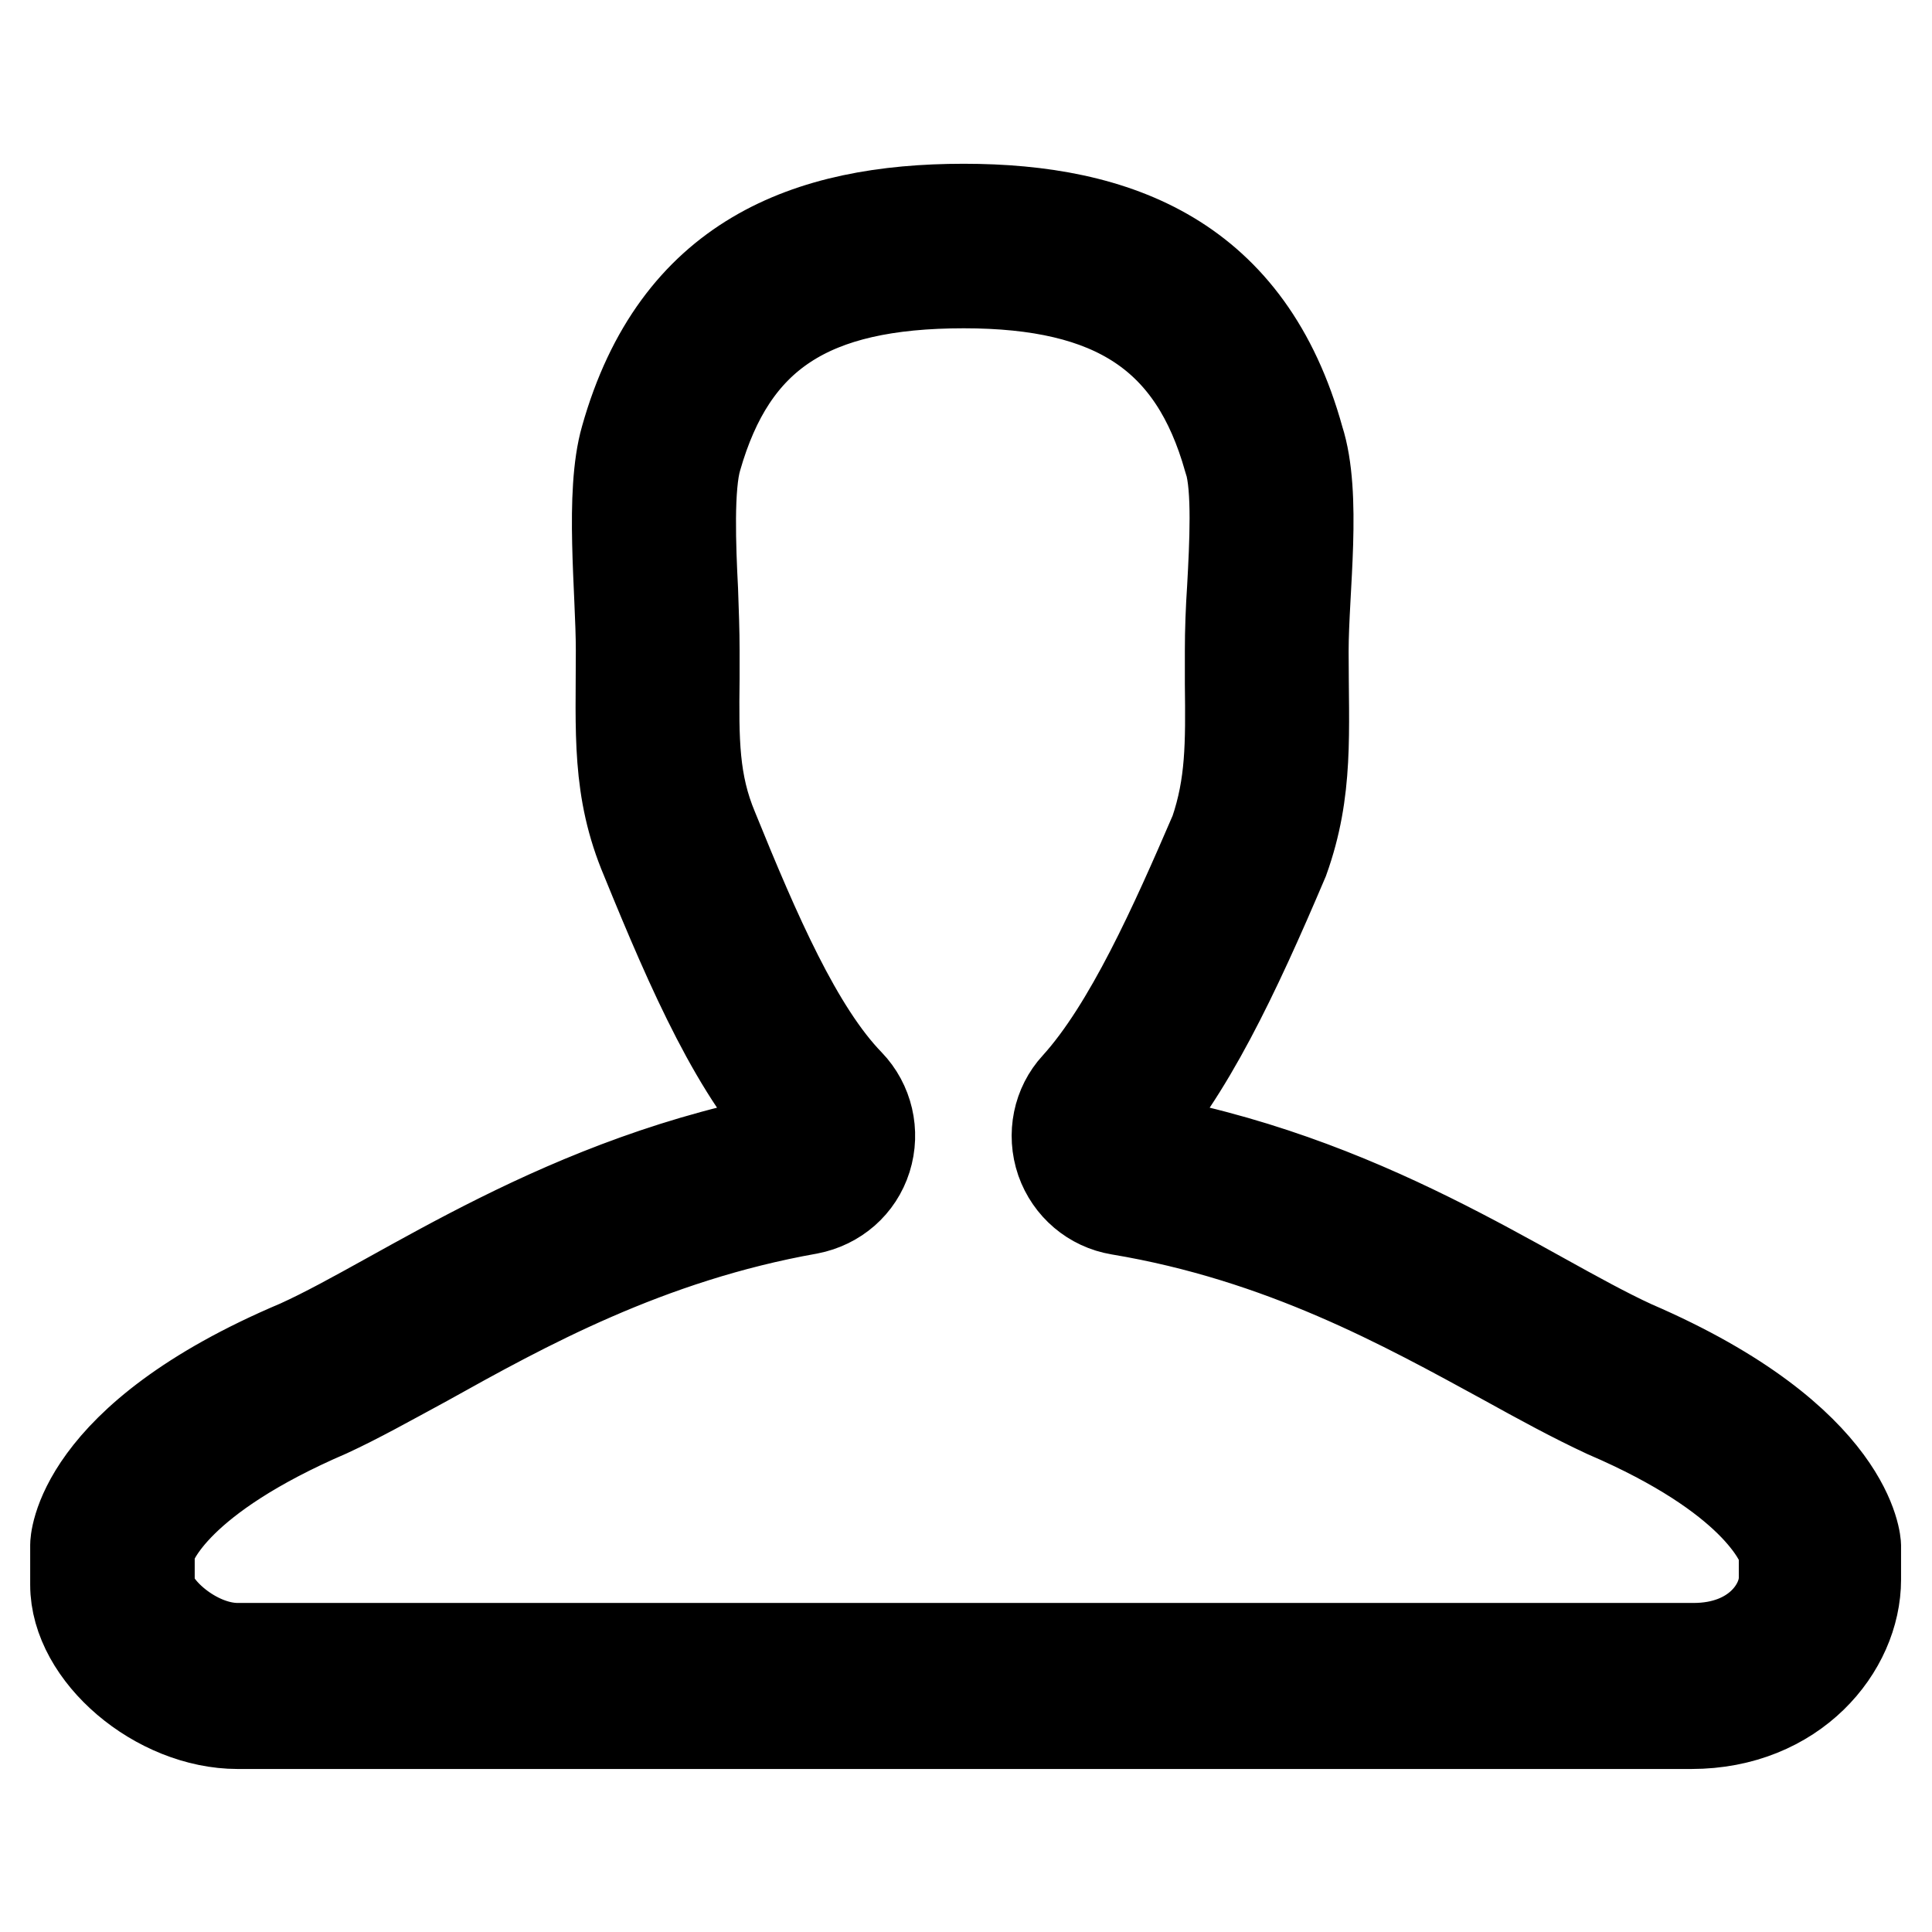 <?xml version="1.0" encoding="utf-8"?>
<!-- Svg Vector Icons : http://www.onlinewebfonts.com/icon -->
<!DOCTYPE svg PUBLIC "-//W3C//DTD SVG 1.1//EN" "http://www.w3.org/Graphics/SVG/1.1/DTD/svg11.dtd">
<svg version="1.1" xmlns="http://www.w3.org/2000/svg" xmlns:xlink="http://www.w3.org/1999/xlink" x="0px" y="0px" viewBox="0 0 256 256" enable-background="new 0 0 256 256" xml:space="preserve">
<g><g><path stroke-width="12" fill-opacity="0" stroke="#000000"  d="M127.7,37.5c20,0,30.5,7,35.1,23.3c0,0.1,0.1,0.2,0.1,0.3c1.1,3.5,0.7,11.2,0.4,16.7c-0.2,3-0.3,5.8-0.3,8.4c0,1.5,0,3,0,4.4c0.1,8.1,0.1,13.4-2,19.6c-5.3,12.3-11.4,26-18.4,33.7c-2.4,2.6-3.2,6.4-2,9.9c1.2,3.4,4.1,5.9,7.7,6.5c21.6,3.6,37.9,12.7,51.1,19.9c4.7,2.6,9.1,5,13.4,7c19.8,8.5,23.1,16.8,23.6,18.2v3.7c0,3.8-3.8,9.3-12,9.3H31.5c-5.8,0-11.7-5.5-11.7-8.5v-4.6c0.4-1.3,3.5-9.5,23.7-18.2c3.9-1.8,8-4.1,12.8-6.7c13.1-7.3,29.5-16.4,50.9-20.2c3.6-0.7,6.5-3.2,7.6-6.7c1.1-3.5,0.2-7.3-2.3-9.9c-6.8-7-12.4-19.9-18-33.7c-2.6-6.2-2.6-11.7-2.5-20c0-1.2,0-2.5,0-3.8c0-2.4-0.1-5.1-0.2-7.9c-0.3-5.8-0.6-13.8,0.5-17.5C97,44.3,107.3,37.5,127.7,37.5 M127.7,27.7c-20.7,0-38.1,6.6-44.8,30.4c-2.1,7.3-0.6,20.2-0.6,28.1c0,10.8-0.6,18.4,3.3,27.6c6.2,15.2,12.1,28.6,20.1,36.8c-31,5.5-52.2,21.3-66.1,27.6C10,190.7,10,204.7,10,204.7v5.3c0,9.2,10.9,18.4,21.5,18.4h192.6c13.6,0,21.8-10,21.8-19.1v-4.5c0,0-0.3-13.9-29.5-26.5c-14.4-6.6-35.4-22.3-66.7-27.6c7.7-8.4,13.9-21.5,20.4-36.8c3.3-9.2,2.6-16.8,2.6-27.6c0-8.1,1.8-20.7-0.6-28.1C165.5,34.3,148.1,27.7,127.7,27.7L127.7,27.7z"/><path stroke-width="12" fill-opacity="0" stroke="#000000"  d="M216.5,178.1"/></g></g>
</svg>